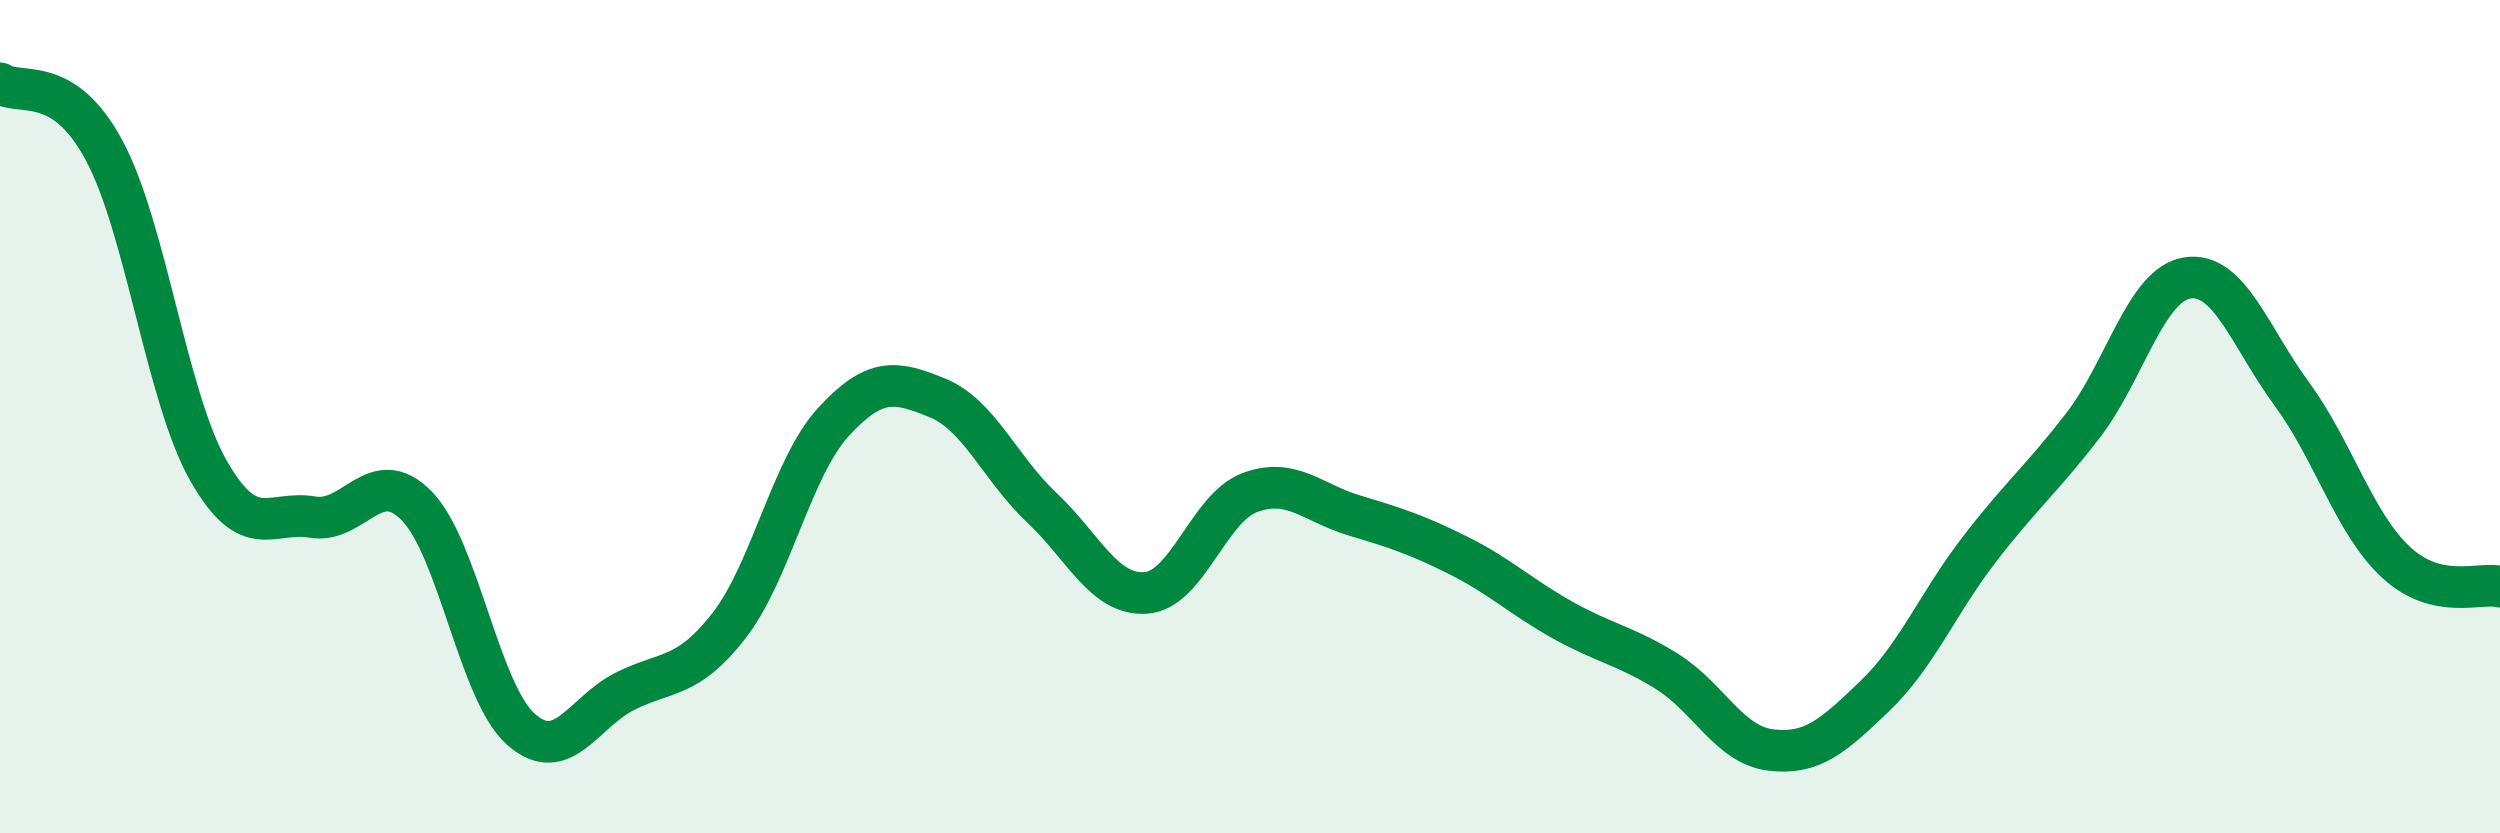 
    <svg width="60" height="20" viewBox="0 0 60 20" xmlns="http://www.w3.org/2000/svg">
      <path
        d="M 0,2 C 0.5,2.32 1.5,1.75 2.5,3.61 C 3.5,5.47 4,9.53 5,11.29 C 6,13.05 6.5,12.24 7.5,12.41 C 8.5,12.58 9,11.12 10,12.14 C 11,13.16 11.5,16.61 12.5,17.5 C 13.5,18.39 14,17.09 15,16.59 C 16,16.09 16.5,16.3 17.5,15.01 C 18.5,13.72 19,11.22 20,10.13 C 21,9.04 21.5,9.14 22.5,9.55 C 23.5,9.96 24,11.24 25,12.18 C 26,13.12 26.5,14.3 27.5,14.23 C 28.5,14.16 29,12.19 30,11.82 C 31,11.45 31.5,12.07 32.5,12.37 C 33.5,12.67 34,12.83 35,13.33 C 36,13.83 36.5,14.32 37.5,14.88 C 38.5,15.44 39,15.49 40,16.11 C 41,16.73 41.5,17.88 42.5,18 C 43.5,18.12 44,17.66 45,16.7 C 46,15.74 46.5,14.49 47.5,13.19 C 48.5,11.89 49,11.5 50,10.2 C 51,8.9 51.5,6.82 52.5,6.67 C 53.5,6.52 54,8.09 55,9.45 C 56,10.81 56.5,12.56 57.5,13.49 C 58.5,14.42 59.5,13.96 60,14.08L60 20L0 20Z"
        fill="#008740"
        opacity="0.1"
        stroke-linecap="round"
        stroke-linejoin="round"
      />
      <path
        d="M 0,2 C 0.5,2.32 1.5,1.75 2.5,3.61 C 3.5,5.47 4,9.53 5,11.29 C 6,13.05 6.5,12.24 7.5,12.41 C 8.5,12.58 9,11.12 10,12.14 C 11,13.16 11.5,16.61 12.5,17.5 C 13.5,18.39 14,17.09 15,16.59 C 16,16.09 16.5,16.3 17.5,15.01 C 18.5,13.72 19,11.22 20,10.13 C 21,9.04 21.5,9.14 22.5,9.55 C 23.5,9.96 24,11.24 25,12.18 C 26,13.12 26.5,14.3 27.5,14.23 C 28.5,14.16 29,12.19 30,11.82 C 31,11.45 31.5,12.07 32.5,12.37 C 33.5,12.67 34,12.83 35,13.33 C 36,13.83 36.5,14.32 37.5,14.88 C 38.5,15.44 39,15.49 40,16.11 C 41,16.73 41.5,17.88 42.5,18 C 43.5,18.12 44,17.66 45,16.7 C 46,15.74 46.5,14.49 47.5,13.19 C 48.5,11.89 49,11.5 50,10.2 C 51,8.9 51.5,6.82 52.5,6.67 C 53.5,6.52 54,8.09 55,9.45 C 56,10.81 56.5,12.56 57.5,13.49 C 58.5,14.42 59.5,13.96 60,14.08"
        stroke="#008740"
        stroke-width="1"
        fill="none"
        stroke-linecap="round"
        stroke-linejoin="round"
      />
    </svg>
  
